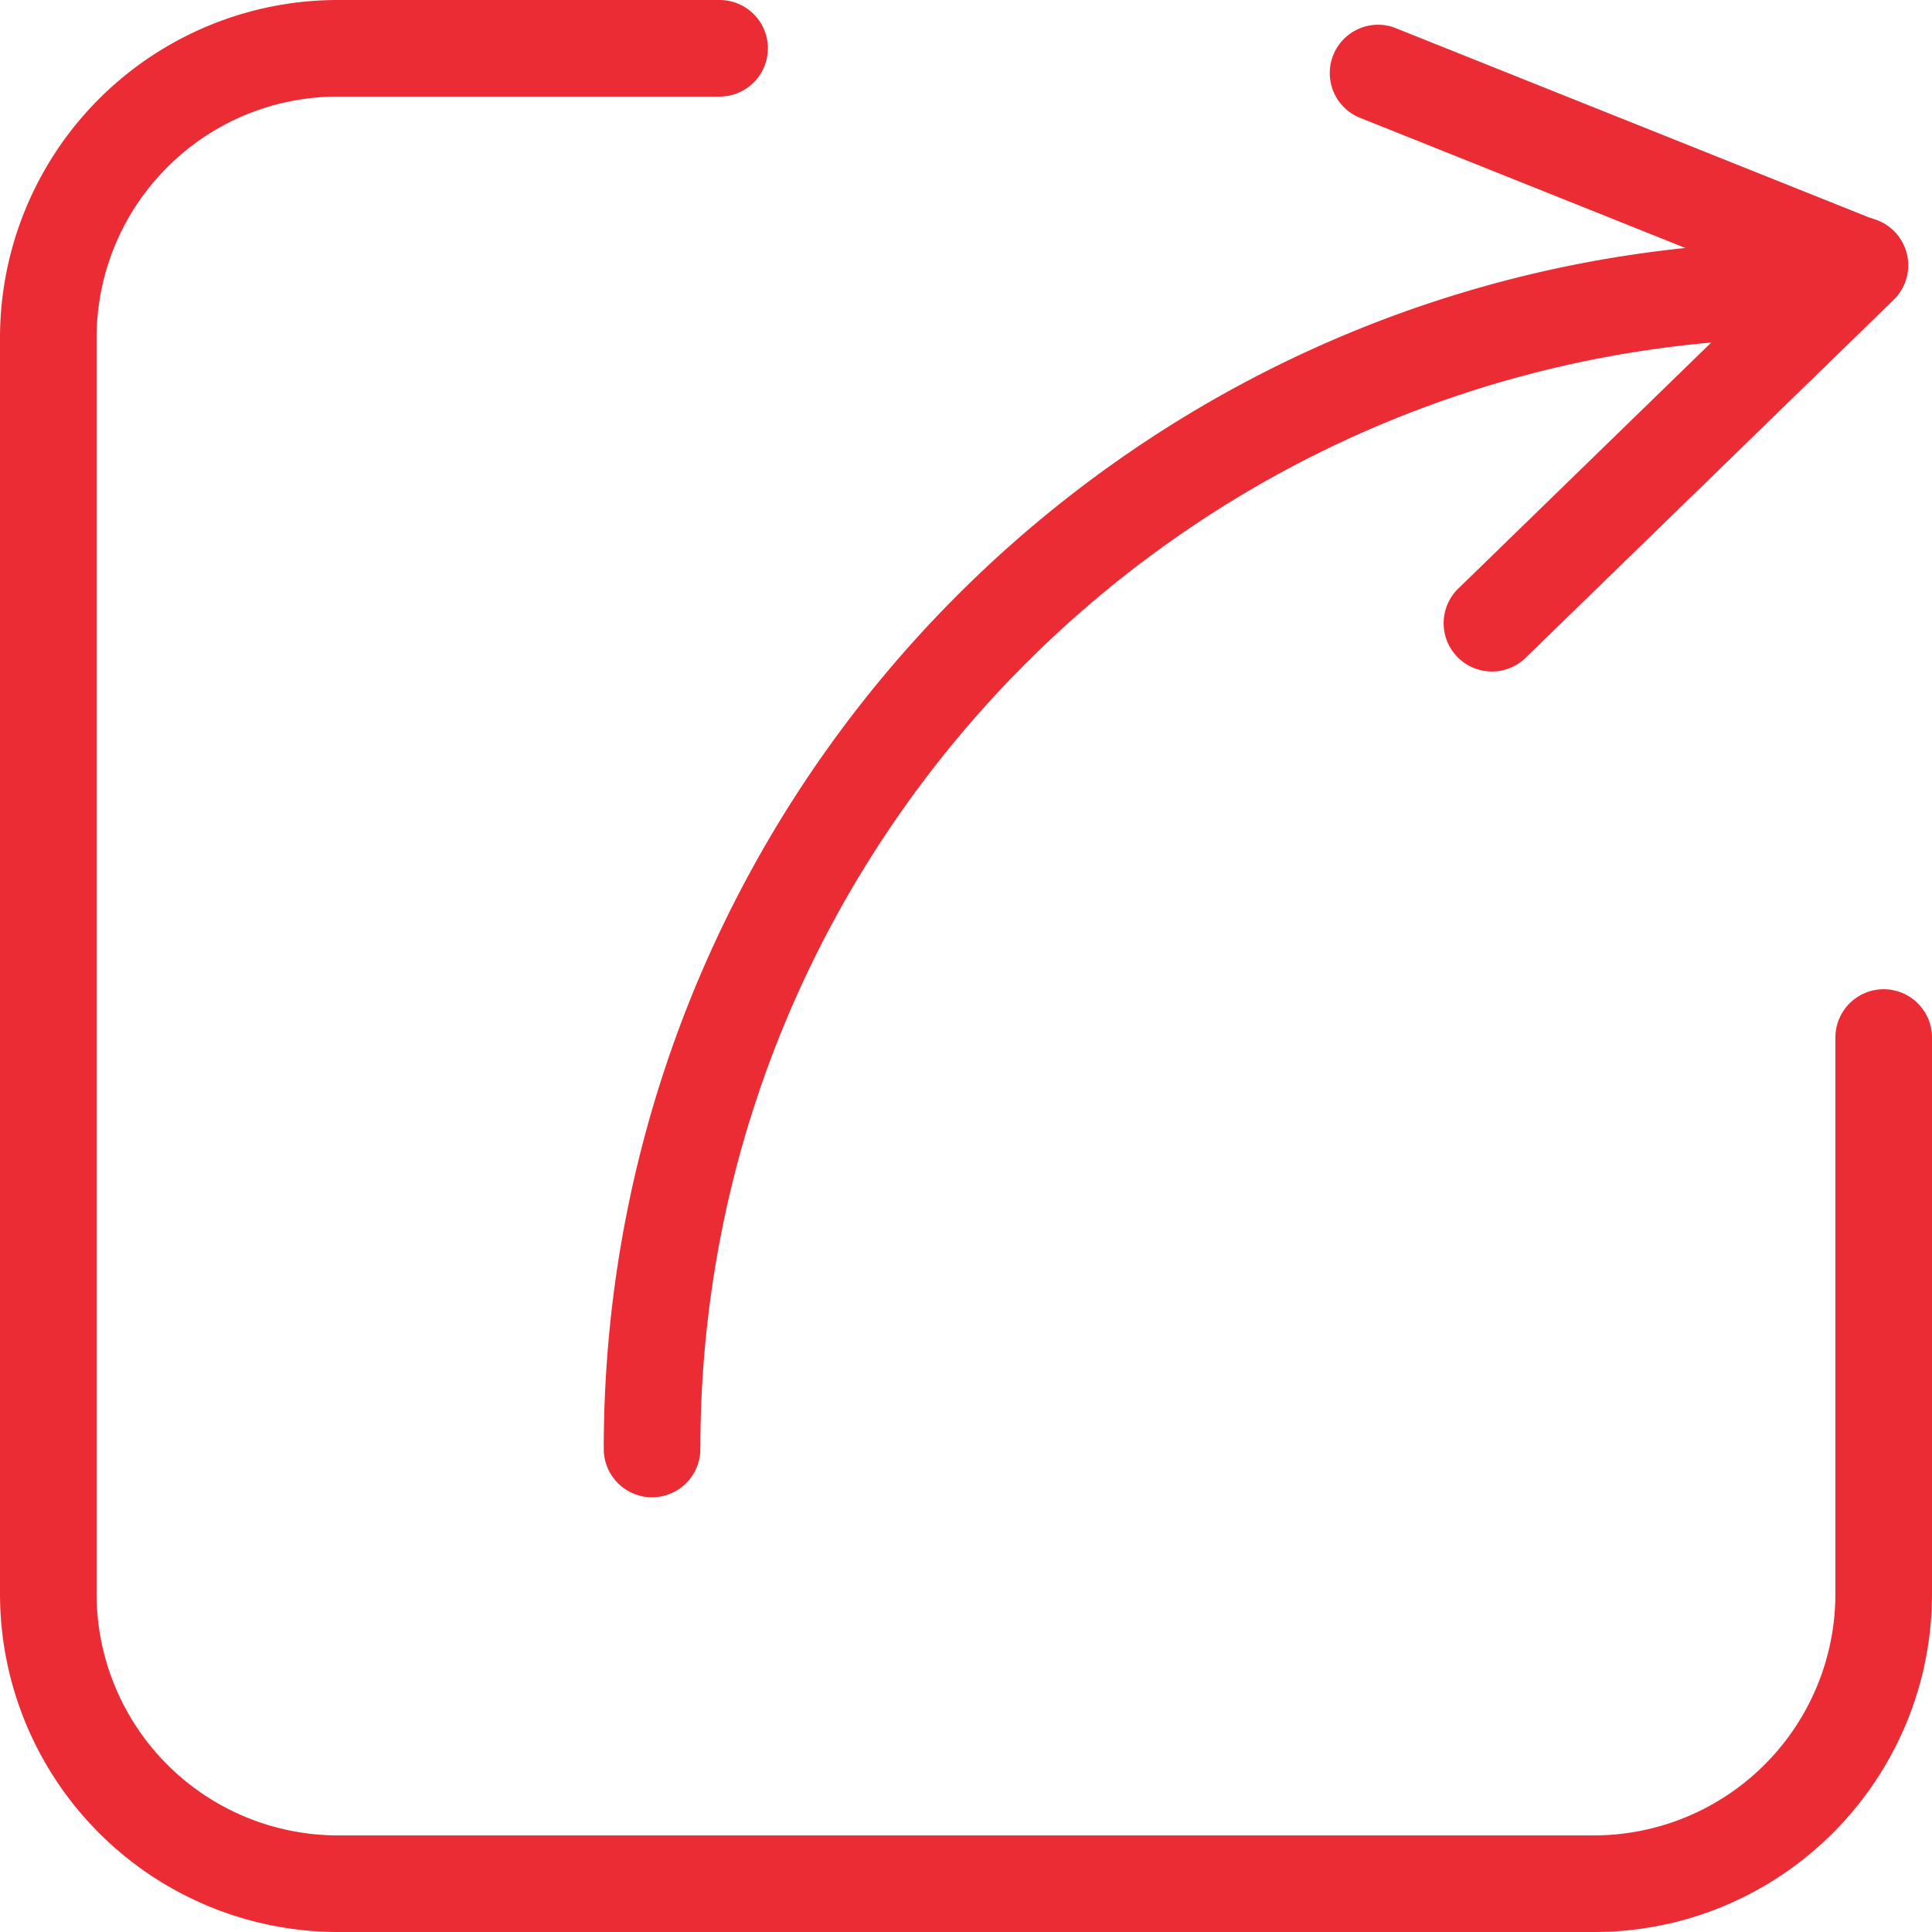 <svg class="icon" style="width: 1em;height: 1em;vertical-align: middle;fill: currentColor;overflow: hidden;" viewBox="0 0 1024 1024" version="1.1" xmlns="http://www.w3.org/2000/svg" p-id="1366"><path d="M972.8 549.914v294.758a128.077 128.077 0 0 1-128 128.128H179.2a128 128 0 0 1-128-128V179.2c0-70.733 57.19-128 127.872-128h202.317a25.6 25.6 0 0 0 0-51.2H179.072A179.072 179.072 0 0 0 0 179.2v665.6A179.2 179.2 0 0 0 179.2 1024h665.6c98.944 0 179.2-80.282 179.2-179.328V549.914a25.6 25.6 0 0 0-51.2 0z" fill="#EC2C35" p-id="1367"></path><path d="M960 128c-353.46 0-640 286.54-640 640a25.6 25.6 0 0 0 51.2 0c0-325.197 263.603-588.8 588.8-588.8a25.6 25.6 0 0 0 0-51.2z" fill="#EC2C35" p-id="1368"></path><path d="M720.102 62.157l256 102.4a25.6 25.6 0 0 0 18.996-47.514l-256-102.4a25.6 25.6 0 0 0-18.996 47.514z" fill="#EC2C35" p-id="1369"></path><path d="M808.806 348.467l194.637-189.312a25.6 25.6 0 1 0-35.686-36.71L773.12 311.757a25.6 25.6 0 1 0 35.686 36.71z" fill="#EC2C35" p-id="1370"></path></svg>